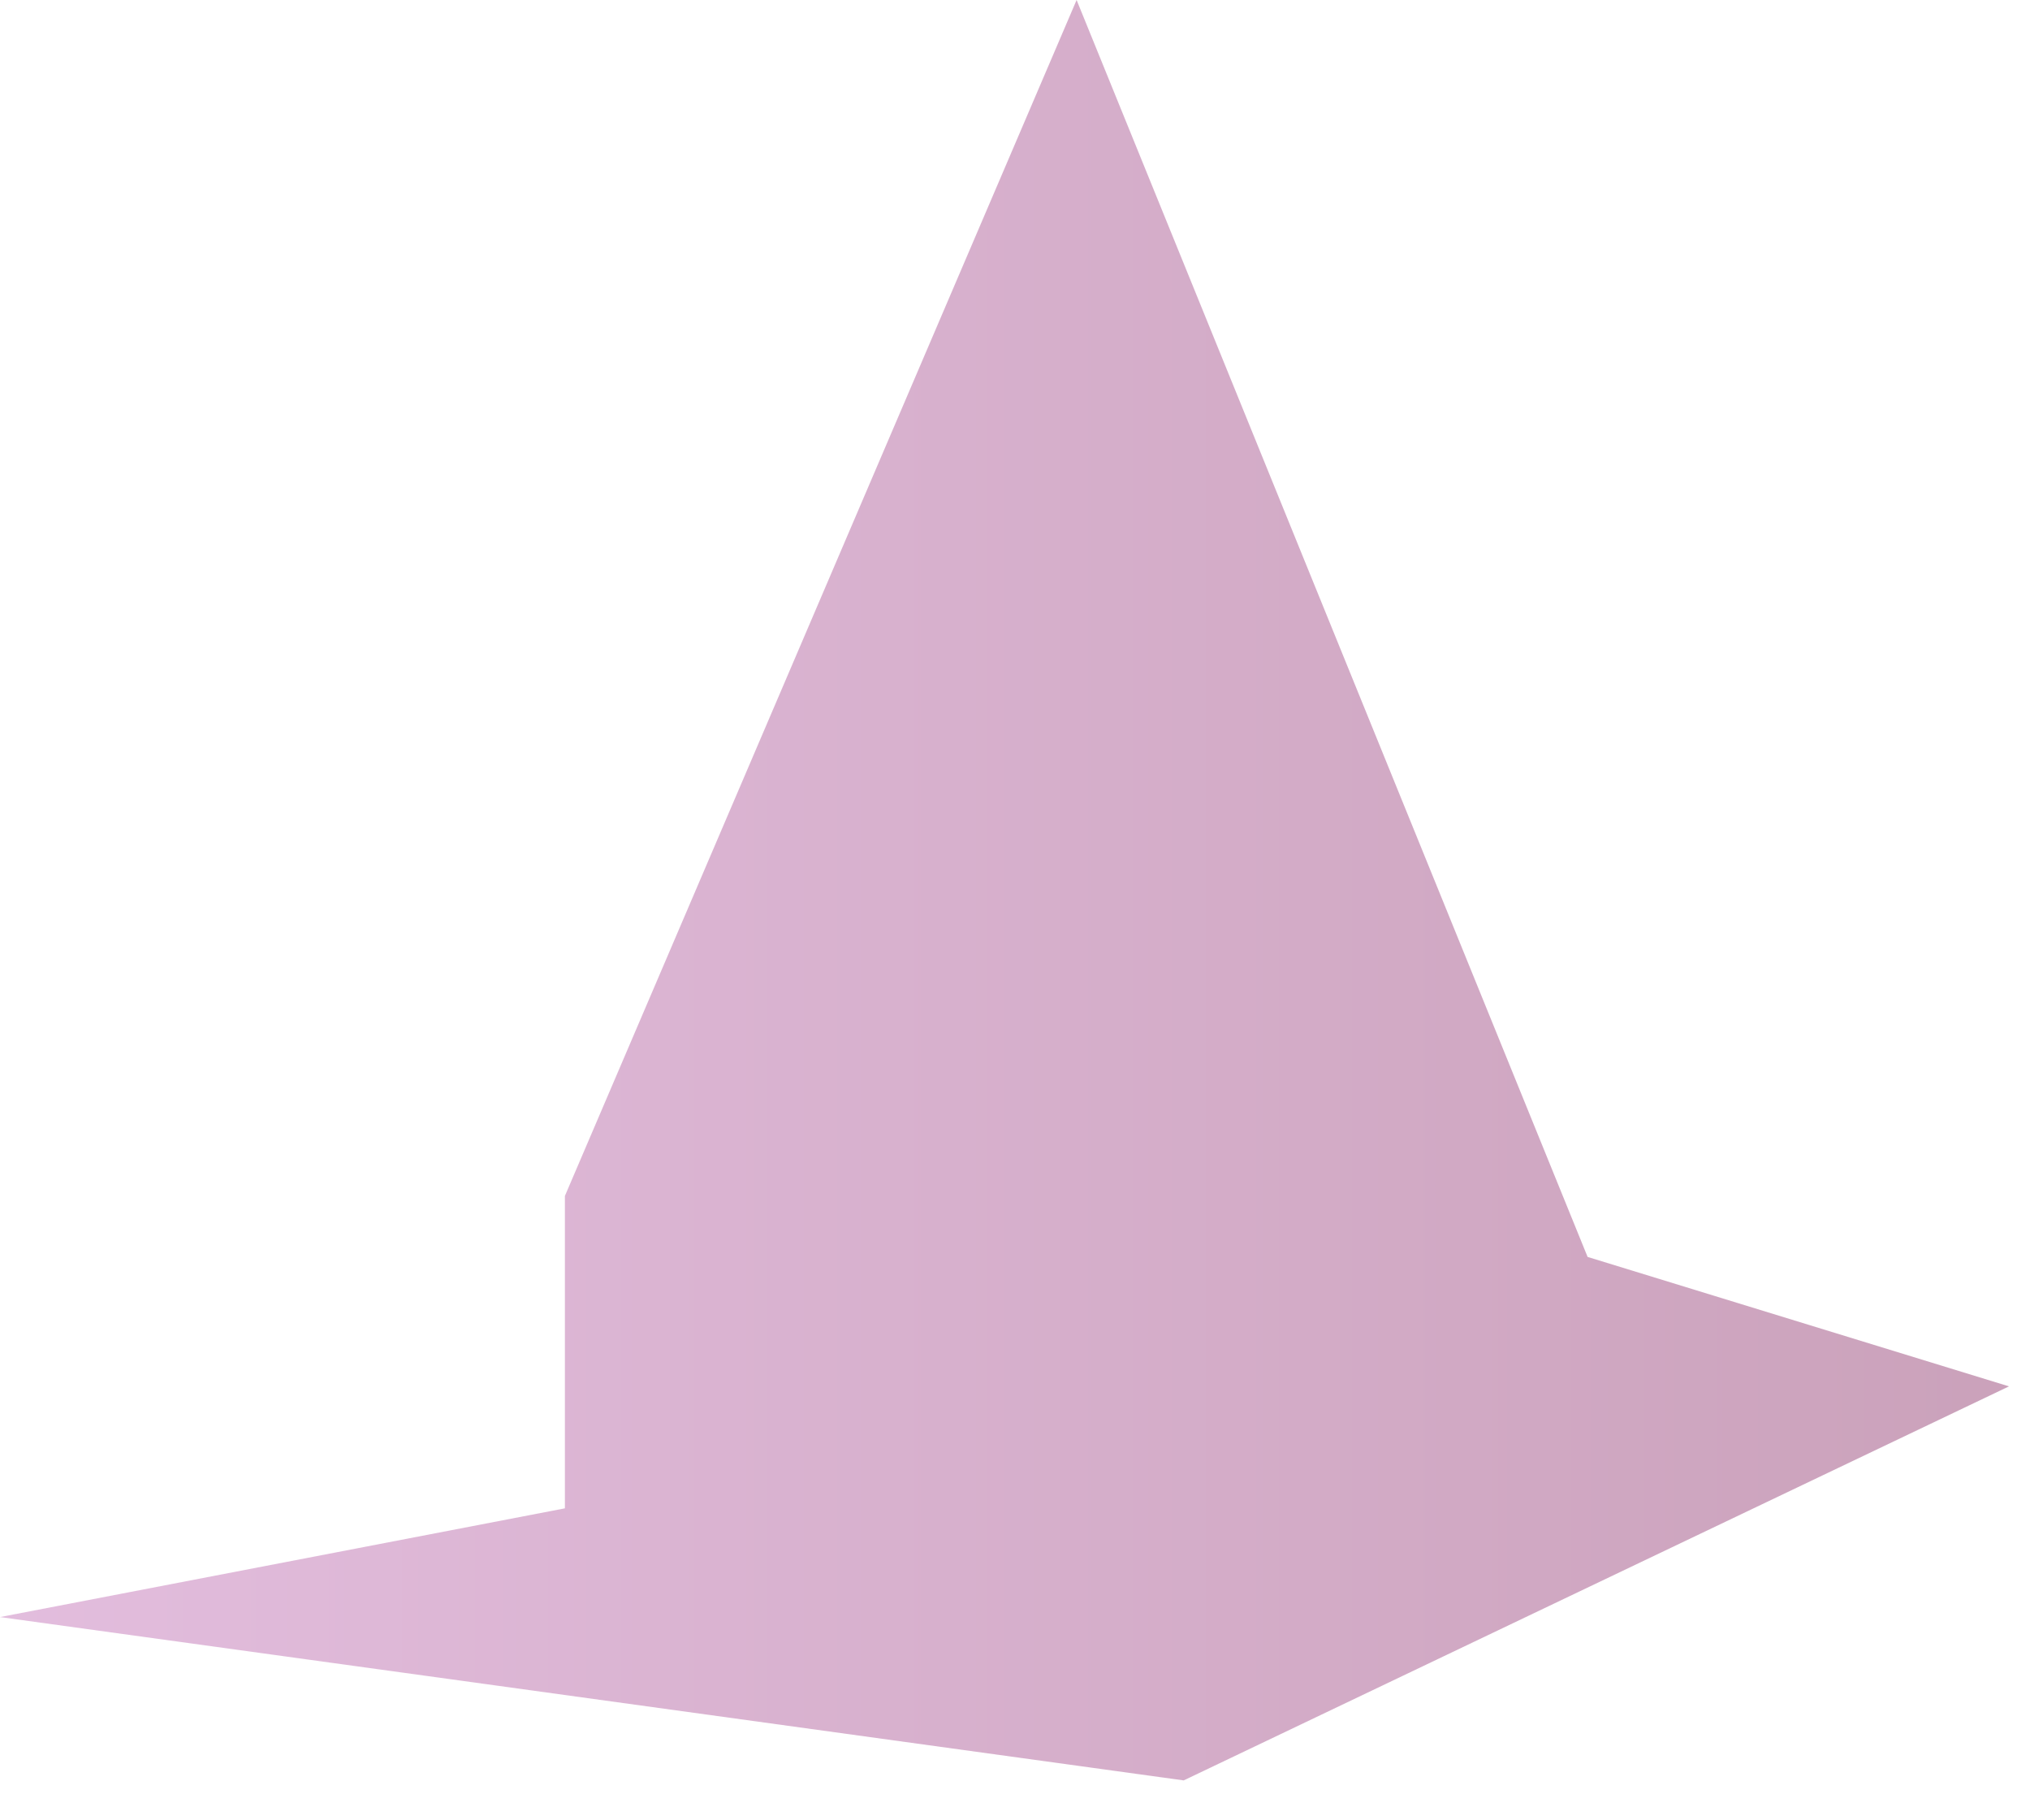 <?xml version="1.0" encoding="utf-8"?>
<svg xmlns="http://www.w3.org/2000/svg" fill="none" height="100%" overflow="visible" preserveAspectRatio="none" style="display: block;" viewBox="0 0 29 26" width="100%">
<path clip-rule="evenodd" d="M28.7 19.802L22.68 17.953L15.38 0L8.07 17.082V21.544L0 23.097L16.91 25.43L28.7 19.802Z" fill="url(#paint0_linear_0_120)" fill-rule="evenodd" id="Vector" opacity="0.5" style="mix-blend-mode:multiply"/>
<defs>
<linearGradient gradientUnits="userSpaceOnUse" id="paint0_linear_0_120" x1="0" x2="28.7" y1="12.711" y2="12.711">
<stop stop-color="#C77CBD"/>
<stop offset="1" stop-color="#974577"/>
</linearGradient>
</defs>
</svg>